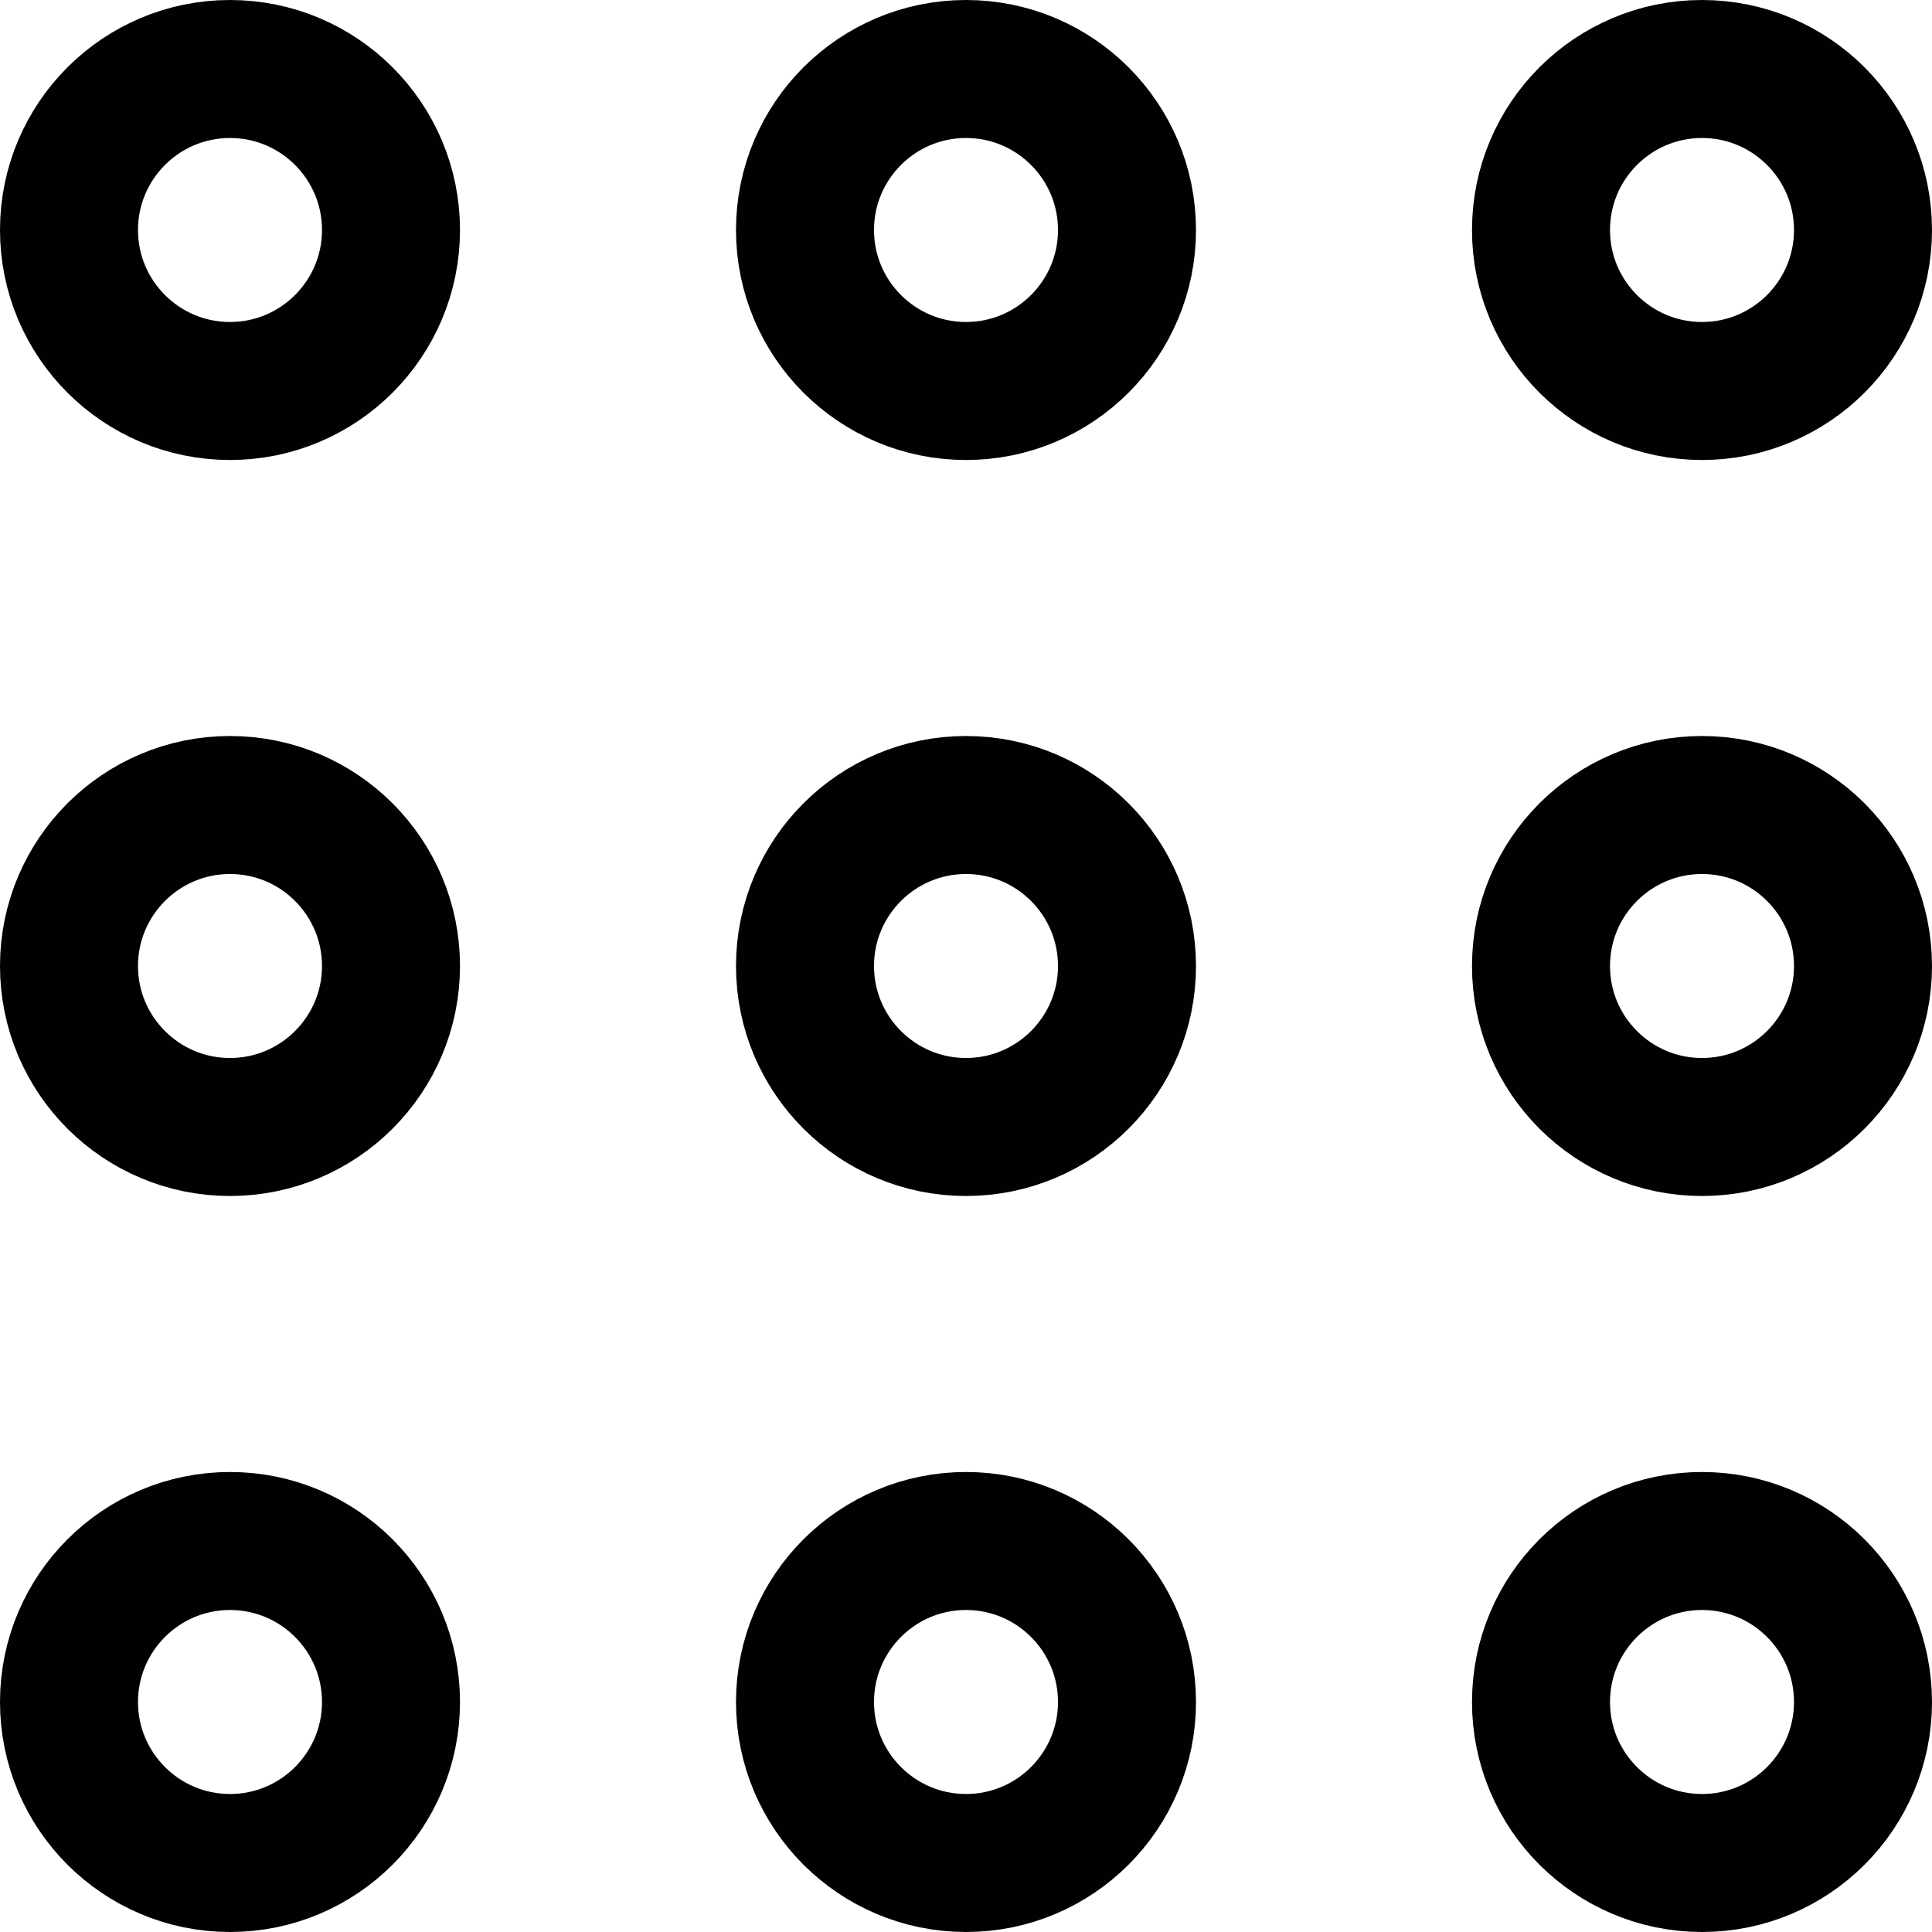 <?xml version="1.0" encoding="UTF-8"?>
<svg xmlns="http://www.w3.org/2000/svg" width="21" height="21" viewBox="0 0 21 21" fill="none">
  <path d="M2.5 0.75C3.466 0.75 4.25 1.534 4.25 2.5C4.25 3.466 3.466 4.25 2.5 4.25C1.534 4.25 0.75 3.466 0.75 2.5C0.75 1.534 1.534 0.75 2.5 0.75Z" stroke="#010101" stroke-width="1.5"></path>
  <path d="M10.5 0.75C11.466 0.75 12.25 1.534 12.25 2.5C12.25 3.466 11.466 4.25 10.5 4.25C9.534 4.25 8.75 3.466 8.75 2.5C8.75 1.534 9.534 0.75 10.5 0.75Z" stroke="#010101" stroke-width="1.5"></path>
  <path d="M18.5 0.75C19.466 0.75 20.25 1.534 20.25 2.5C20.25 3.466 19.466 4.25 18.5 4.25C17.534 4.25 16.75 3.466 16.75 2.5C16.75 1.534 17.534 0.75 18.5 0.75Z" stroke="#010101" stroke-width="1.5"></path>
  <path d="M2.5 8.75C3.466 8.75 4.25 9.534 4.25 10.5C4.25 11.466 3.466 12.25 2.5 12.25C1.534 12.25 0.75 11.466 0.75 10.5C0.75 9.534 1.534 8.75 2.5 8.75Z" stroke="#010101" stroke-width="1.5"></path>
  <path d="M10.5 8.75C11.466 8.75 12.25 9.534 12.25 10.5C12.25 11.466 11.466 12.25 10.5 12.25C9.534 12.25 8.75 11.466 8.75 10.5C8.75 9.534 9.534 8.75 10.5 8.75Z" stroke="#010101" stroke-width="1.5"></path>
  <path d="M18.5 8.75C19.466 8.75 20.25 9.534 20.25 10.5C20.25 11.466 19.466 12.25 18.5 12.25C17.534 12.25 16.75 11.466 16.75 10.5C16.75 9.534 17.534 8.75 18.5 8.75Z" stroke="#010101" stroke-width="1.5"></path>
  <path d="M2.5 16.75C3.466 16.75 4.25 17.534 4.25 18.5C4.25 19.466 3.466 20.25 2.5 20.25C1.534 20.25 0.75 19.466 0.75 18.5C0.75 17.534 1.534 16.75 2.5 16.75Z" stroke="#010101" stroke-width="1.5"></path>
  <path d="M10.5 16.75C11.466 16.75 12.25 17.534 12.25 18.5C12.25 19.466 11.466 20.25 10.5 20.25C9.534 20.25 8.75 19.466 8.75 18.5C8.75 17.534 9.534 16.75 10.5 16.75Z" stroke="#010101" stroke-width="1.5"></path>
  <path d="M18.5 16.75C19.466 16.75 20.25 17.534 20.25 18.5C20.25 19.466 19.466 20.25 18.5 20.25C17.534 20.25 16.75 19.466 16.75 18.5C16.75 17.534 17.534 16.75 18.5 16.75Z" stroke="#010101" stroke-width="1.5"></path>
</svg>
